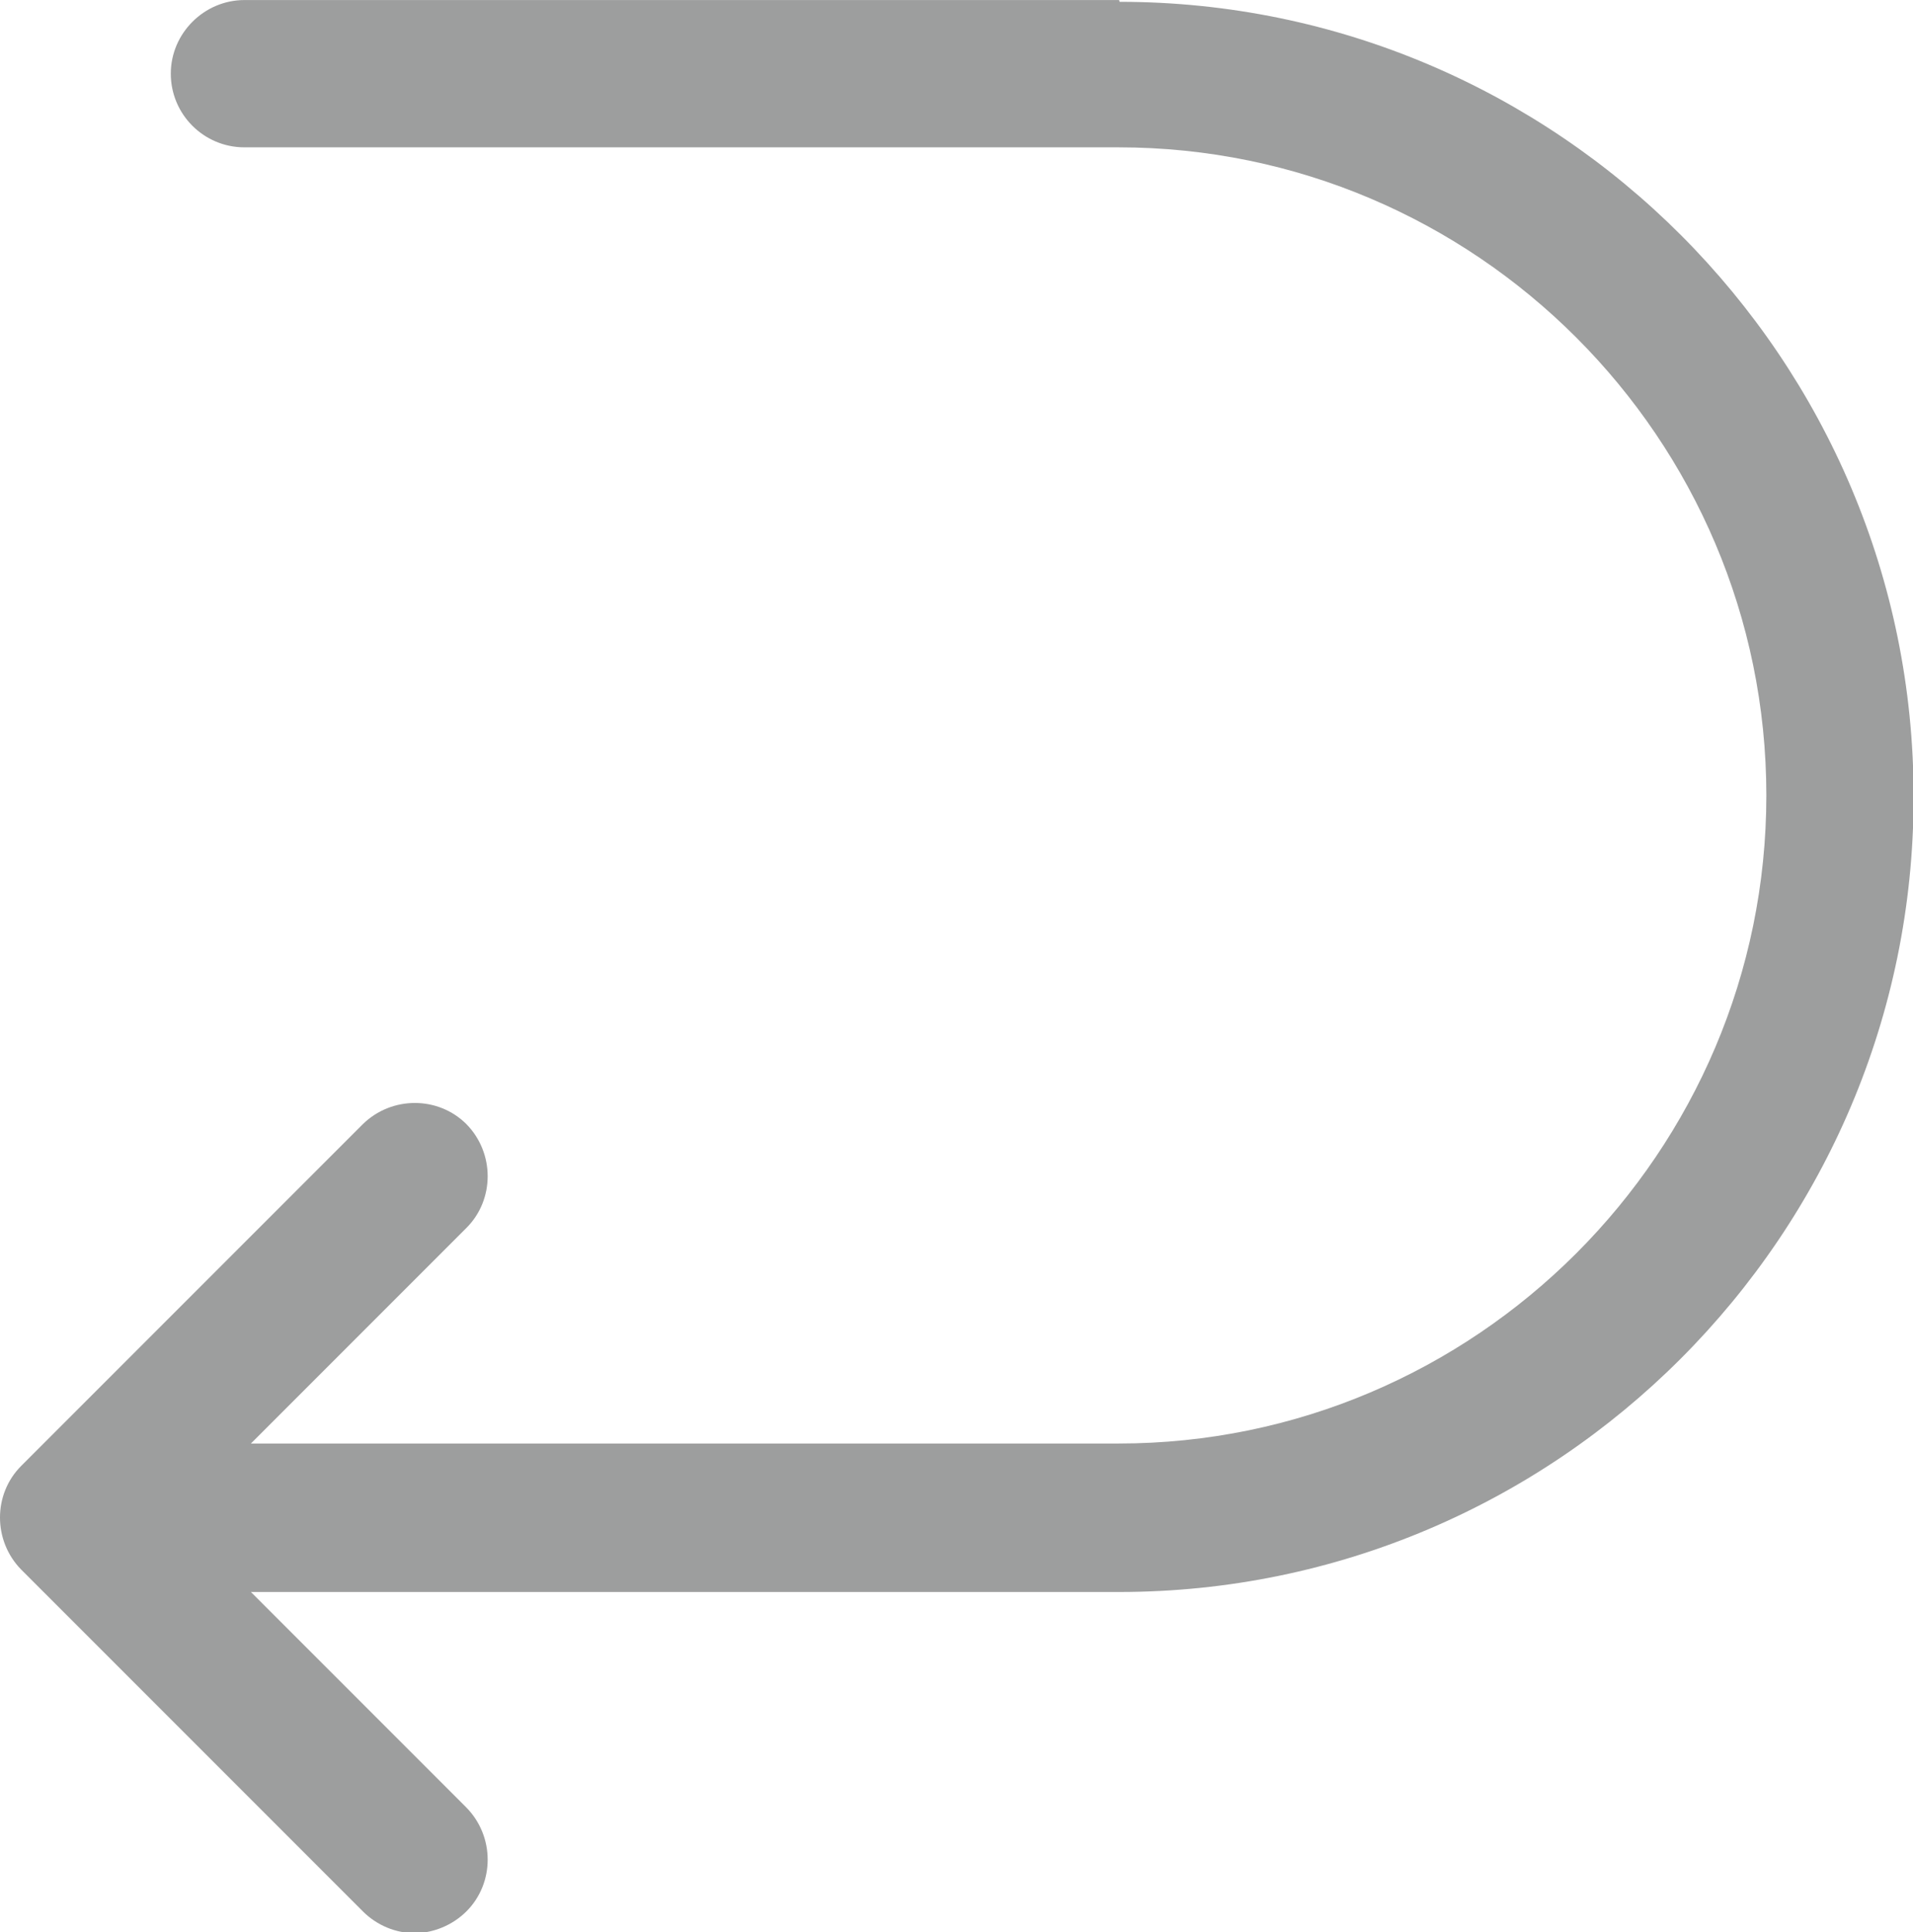 <?xml version="1.0" encoding="UTF-8"?> <svg xmlns="http://www.w3.org/2000/svg" xmlns:xlink="http://www.w3.org/1999/xlink" xmlns:xodm="http://www.corel.com/coreldraw/odm/2003" xml:space="preserve" width="9.592mm" height="9.684mm" version="1.1" style="shape-rendering:geometricPrecision; text-rendering:geometricPrecision; image-rendering:optimizeQuality; fill-rule:evenodd; clip-rule:evenodd" viewBox="0 0 32.48 32.79"> <defs> <style type="text/css"> .fil0 {fill:#9D9E9E;fill-rule:nonzero} </style> </defs> <g id="Слой_x0020_1">  <path class="fil0" d="M19 0l-14.85 0c-0.68,0 -1.25,0.56 -1.25,1.25 0,0.69 0.56,1.25 1.25,1.25l14.84 0c6.06,0 11,4.94 11,11 0,6.06 -4.94,11 -11,11l-14.73 -0 3.66 -3.66c0.48,-0.48 0.48,-1.27 0,-1.76 -0.48,-0.48 -1.27,-0.48 -1.76,0l-5.8 5.8c-0.48,0.48 -0.48,1.27 0,1.76l5.8 5.8c0.24,0.24 0.56,0.37 0.88,0.37 0.31,0 0.64,-0.13 0.88,-0.37 0.48,-0.48 0.48,-1.27 0,-1.76l-3.66 -3.66 14.74 -0c7.44,0 13.49,-6.06 13.49,-13.49 0.01,-7.44 -6.05,-13.5 -13.48,-13.5z"></path> </g> </svg> 